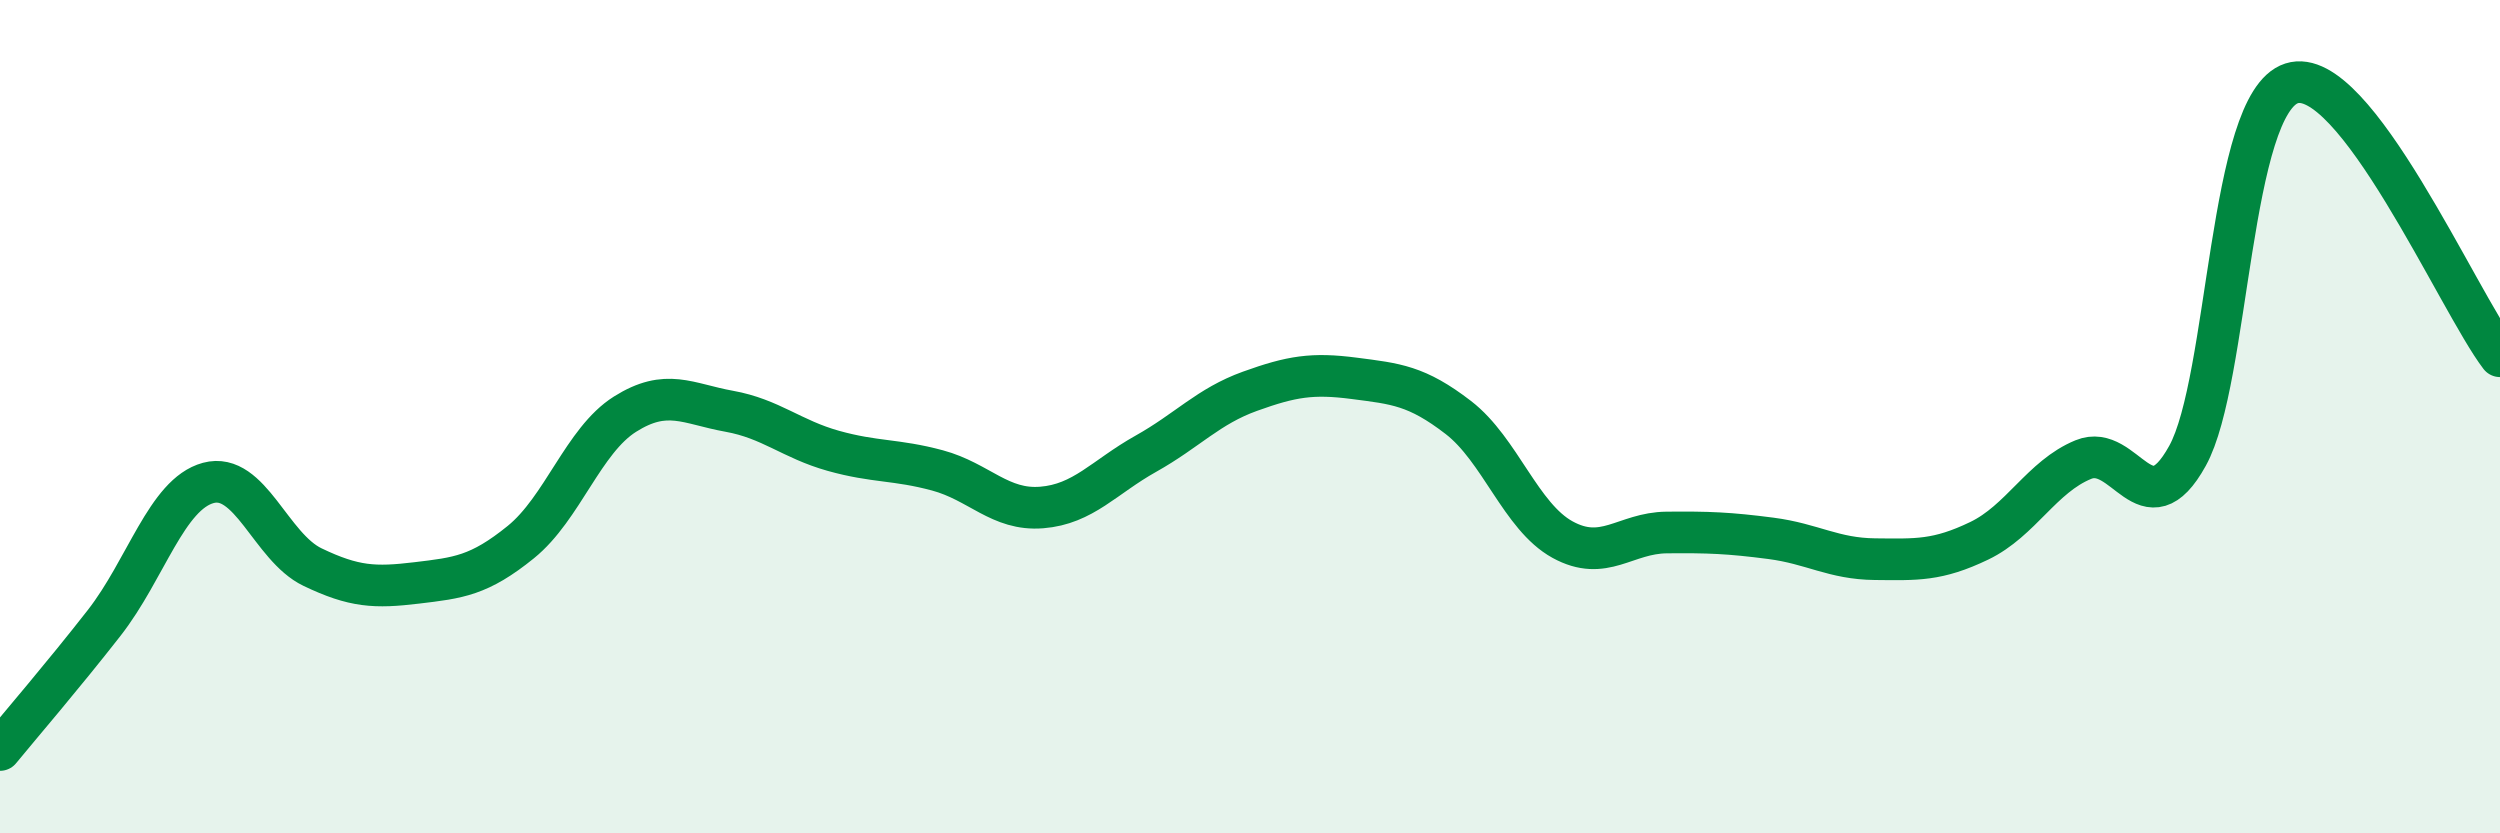 
    <svg width="60" height="20" viewBox="0 0 60 20" xmlns="http://www.w3.org/2000/svg">
      <path
        d="M 0,18 C 0.5,17.39 1.5,16.23 2.5,14.95 C 3.5,13.67 4,11.86 5,11.59 C 6,11.32 6.5,13.13 7.5,13.61 C 8.5,14.09 9,14.11 10,13.99 C 11,13.87 11.5,13.82 12.5,13.01 C 13.5,12.2 14,10.57 15,9.94 C 16,9.31 16.5,9.69 17.5,9.87 C 18.5,10.05 19,10.54 20,10.82 C 21,11.1 21.5,11.02 22.5,11.29 C 23.5,11.56 24,12.26 25,12.18 C 26,12.1 26.5,11.45 27.5,10.89 C 28.5,10.33 29,9.75 30,9.39 C 31,9.03 31.5,8.95 32.5,9.08 C 33.5,9.21 34,9.25 35,10.02 C 36,10.79 36.5,12.4 37.5,12.95 C 38.5,13.5 39,12.79 40,12.78 C 41,12.77 41.5,12.79 42.5,12.92 C 43.5,13.05 44,13.41 45,13.42 C 46,13.43 46.5,13.46 47.5,12.98 C 48.5,12.5 49,11.44 50,11.03 C 51,10.62 51.5,12.75 52.5,10.94 C 53.5,9.13 53.5,2.48 55,2 C 56.5,1.52 59,7.24 60,8.55L60 20L0 20Z"
        fill="#008740"
        opacity="0.1"
        stroke-linecap="round"
        stroke-linejoin="round"
      />
      <path
        d="M 0,18 C 0.5,17.39 1.5,16.23 2.5,14.95 C 3.5,13.67 4,11.86 5,11.59 C 6,11.32 6.5,13.13 7.5,13.61 C 8.5,14.09 9,14.11 10,13.99 C 11,13.87 11.5,13.82 12.5,13.01 C 13.5,12.2 14,10.57 15,9.94 C 16,9.31 16.5,9.69 17.5,9.87 C 18.5,10.05 19,10.54 20,10.82 C 21,11.1 21.5,11.02 22.5,11.29 C 23.5,11.56 24,12.26 25,12.18 C 26,12.1 26.5,11.45 27.5,10.89 C 28.5,10.33 29,9.75 30,9.39 C 31,9.03 31.5,8.95 32.5,9.08 C 33.5,9.21 34,9.25 35,10.02 C 36,10.79 36.5,12.4 37.5,12.95 C 38.5,13.5 39,12.79 40,12.78 C 41,12.77 41.5,12.79 42.5,12.92 C 43.5,13.05 44,13.41 45,13.42 C 46,13.43 46.5,13.46 47.5,12.98 C 48.5,12.5 49,11.44 50,11.03 C 51,10.62 51.5,12.75 52.5,10.94 C 53.5,9.13 53.5,2.48 55,2 C 56.5,1.52 59,7.24 60,8.55"
        stroke="#008740"
        stroke-width="1"
        fill="none"
        stroke-linecap="round"
        stroke-linejoin="round"
      />
    </svg>
  